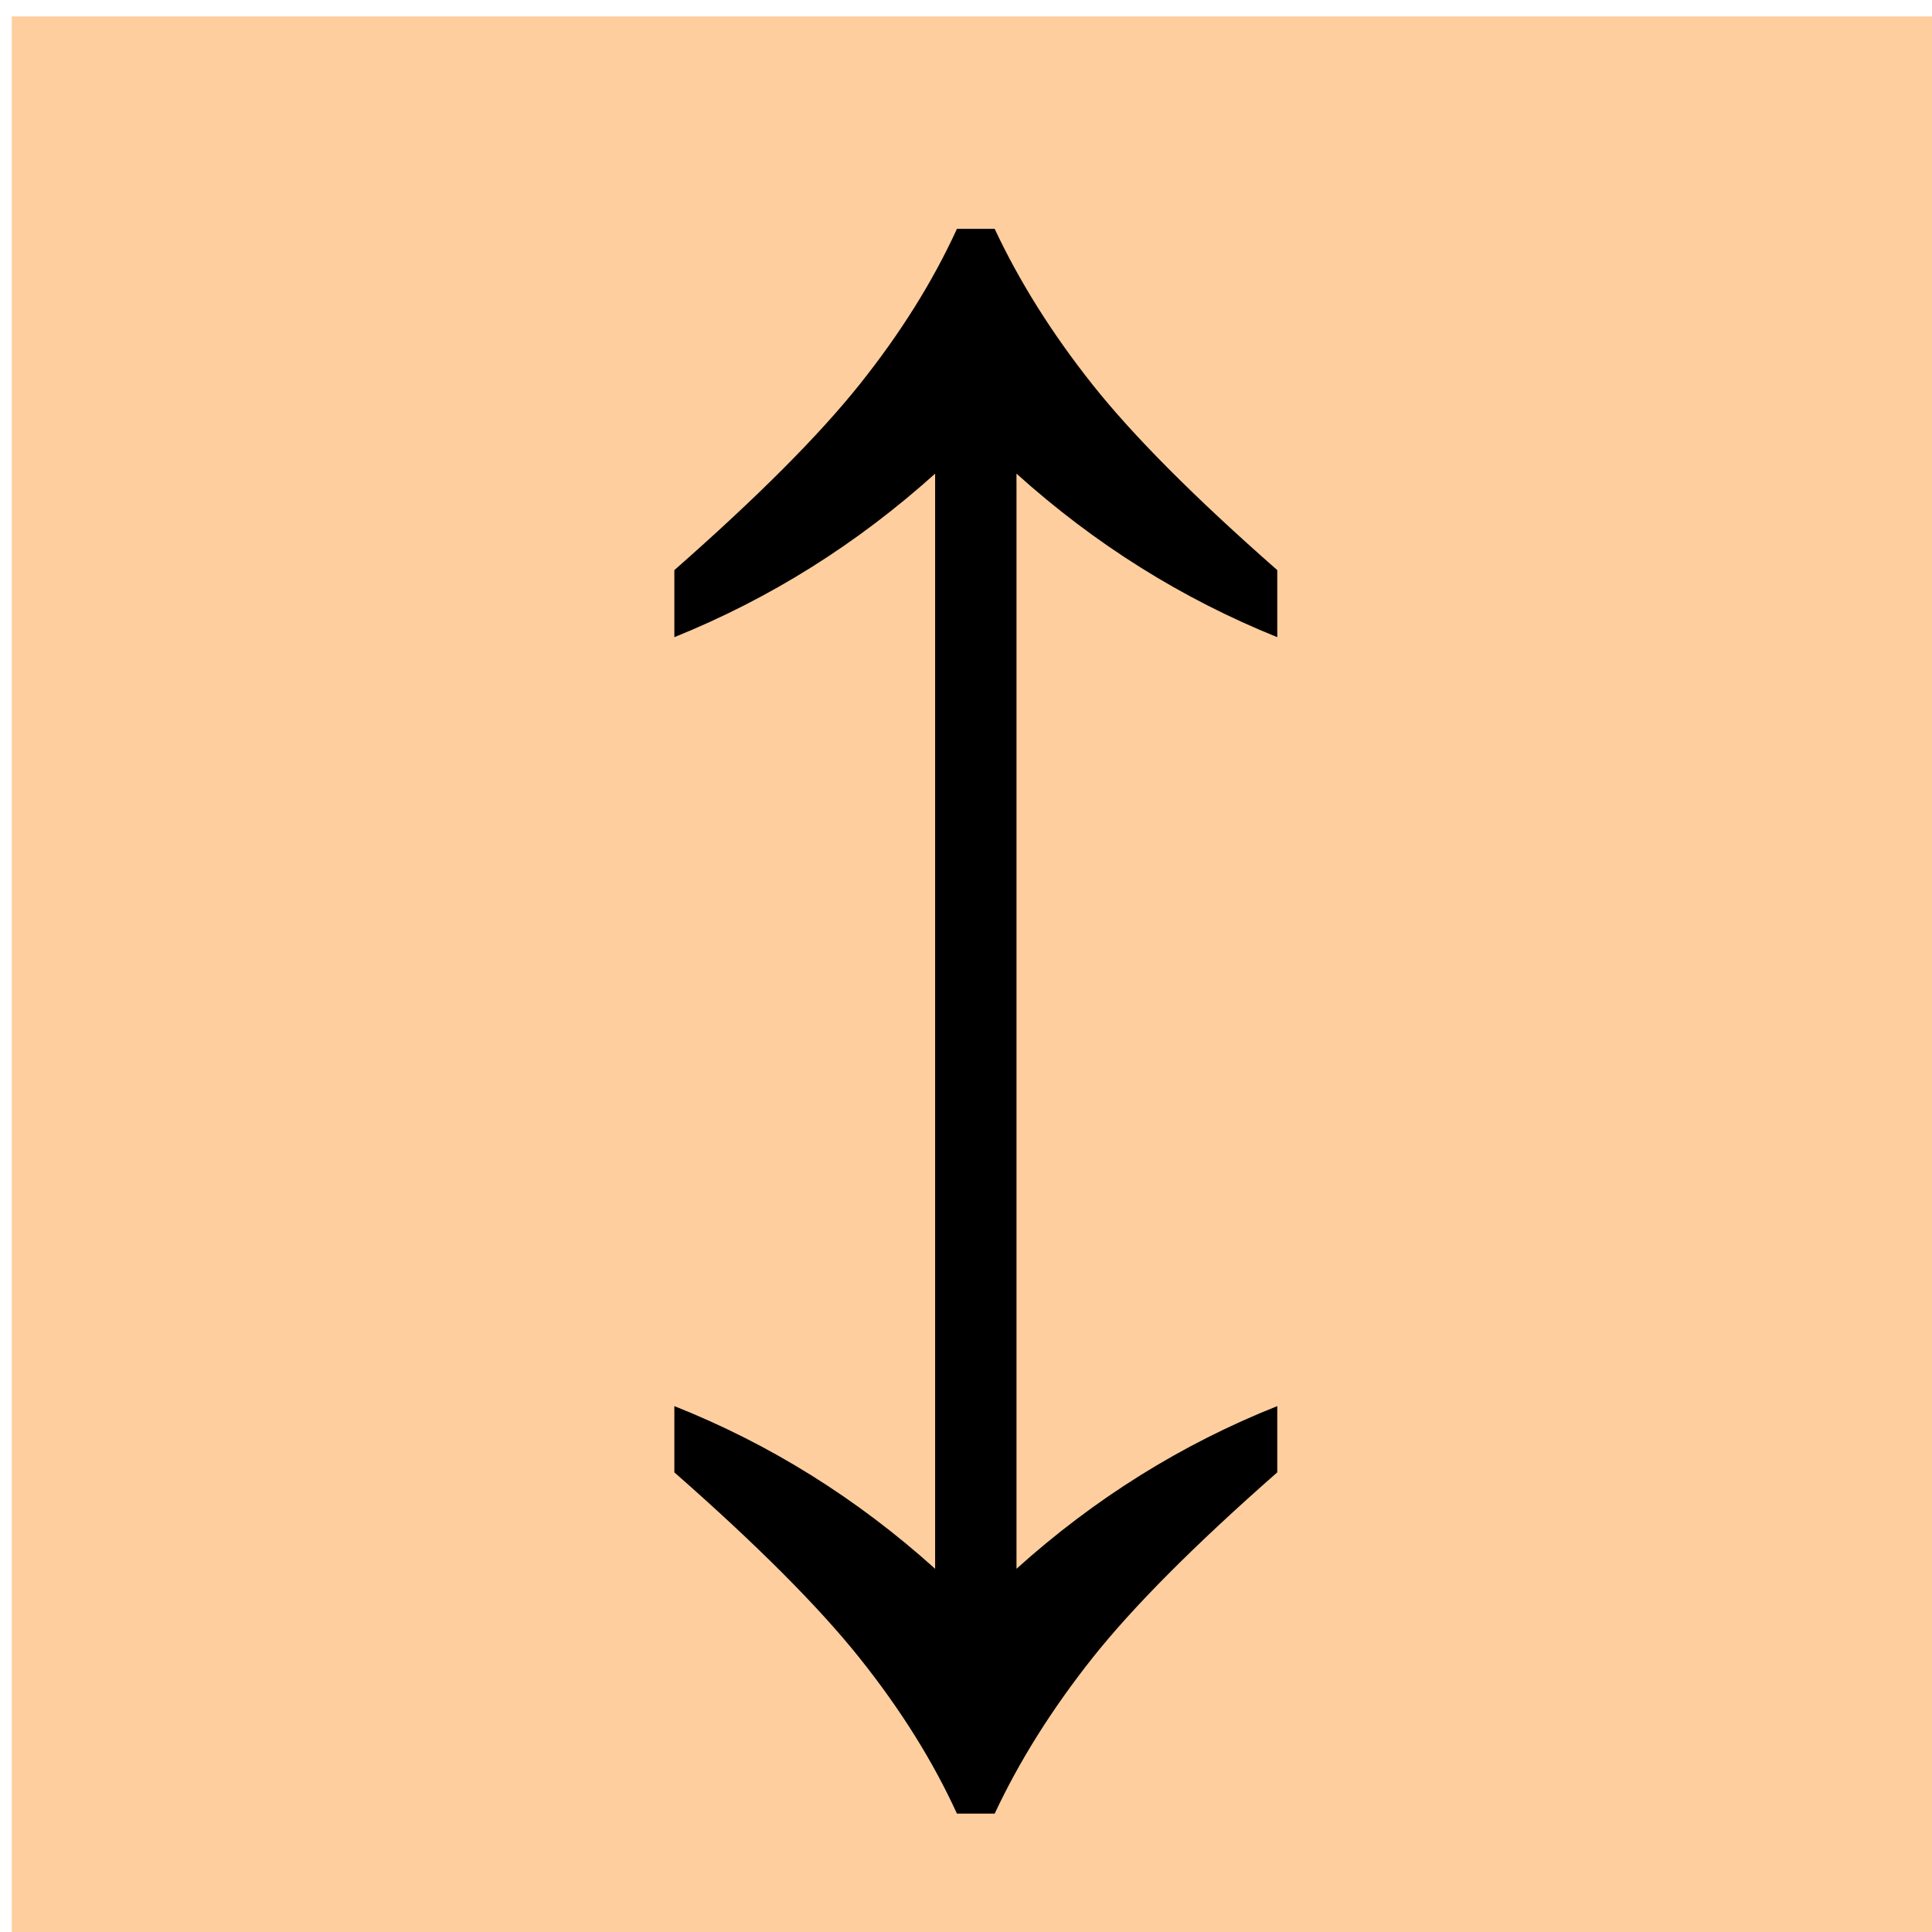 <?xml version="1.0" encoding="UTF-8" standalone="no"?>
<!-- Created with Inkscape (http://www.inkscape.org/) -->

<svg
   xmlns:dc="http://purl.org/dc/elements/1.1/"
   xmlns:cc="http://creativecommons.org/ns#"
   xmlns:rdf="http://www.w3.org/1999/02/22-rdf-syntax-ns#"
   xmlns:svg="http://www.w3.org/2000/svg"
   xmlns="http://www.w3.org/2000/svg"
   xmlns:sodipodi="http://sodipodi.sourceforge.net/DTD/sodipodi-0.dtd"
   xmlns:inkscape="http://www.inkscape.org/namespaces/inkscape"
   width="45"
   height="45"
   id="svg2"
   version="1.1"
   inkscape:version="0.48.3.1 r9886"
   sodipodi:docname="Chess_ual45.svg">
  <defs
     id="defs4" />
  <sodipodi:namedview
     id="base"
     pagecolor="#ffffff"
     bordercolor="#666666"
     borderopacity="1.0"
     inkscape:pageopacity="0.0"
     inkscape:pageshadow="2"
     inkscape:zoom="1.979899"
     inkscape:cx="59.901837"
     inkscape:cy="24.197913"
     inkscape:document-units="px"
     inkscape:current-layer="layer1"
     showgrid="false"
     inkscape:window-width="451"
     inkscape:window-height="445"
     inkscape:window-x="458"
     inkscape:window-y="377"
     inkscape:window-maximized="0" />
  <g
     inkscape:label="Layer 1"
     inkscape:groupmode="layer"
     id="layer1"
     transform="translate(0,-1007.362)">
    <g
       id="g2991">
      <path
         inkscape:connector-curvature="0"
         id="rect2985"
         d="m 0.274,1007.745 45.148,0 0,44.869 -45.148,0 z"
         style="fill:#ffce9e;fill-opacity:1;stroke:none;stroke-width:0.279;stroke-miterlimit:4;stroke-opacity:1;stroke-dashoffset:0" />
      <path
         d="m 22.289,1012.692 0.879,0 c 0.573,1.224 1.331,2.432 2.275,3.623 0.944,1.191 2.38,2.634 4.307,4.326 l 0,1.562 c -2.227,-0.898 -4.251,-2.168 -6.074,-3.809 l 0,25.508 c 1.823,-1.641 3.848,-2.904 6.074,-3.789 l 0,1.543 c -1.927,1.693 -3.363,3.135 -4.307,4.326 -0.944,1.191 -1.702,2.399 -2.275,3.623 l -0.879,0 c -0.56,-1.224 -1.315,-2.432 -2.266,-3.623 -0.951,-1.192 -2.389,-2.634 -4.316,-4.326 l 0,-1.543 c 2.227,0.885 4.251,2.148 6.074,3.789 l 0,-25.508 c -1.823,1.641 -3.848,2.91 -6.074,3.809 l 0,-1.562 c 1.927,-1.693 3.366,-3.135 4.316,-4.326 0.951,-1.191 1.706,-2.399 2.266,-3.623 z"
         id="path3035-8"
         inkscape:connector-curvature="0"
         style="font-size:40px;font-style:normal;font-variant:normal;font-weight:bold;font-stretch:normal;line-height:125%;letter-spacing:0px;word-spacing:0px;fill:#000000;fill-opacity:1;stroke:none;font-family:Arial;-inkscape-font-specification:Arial Bold" />
    </g>
  </g>
</svg>
